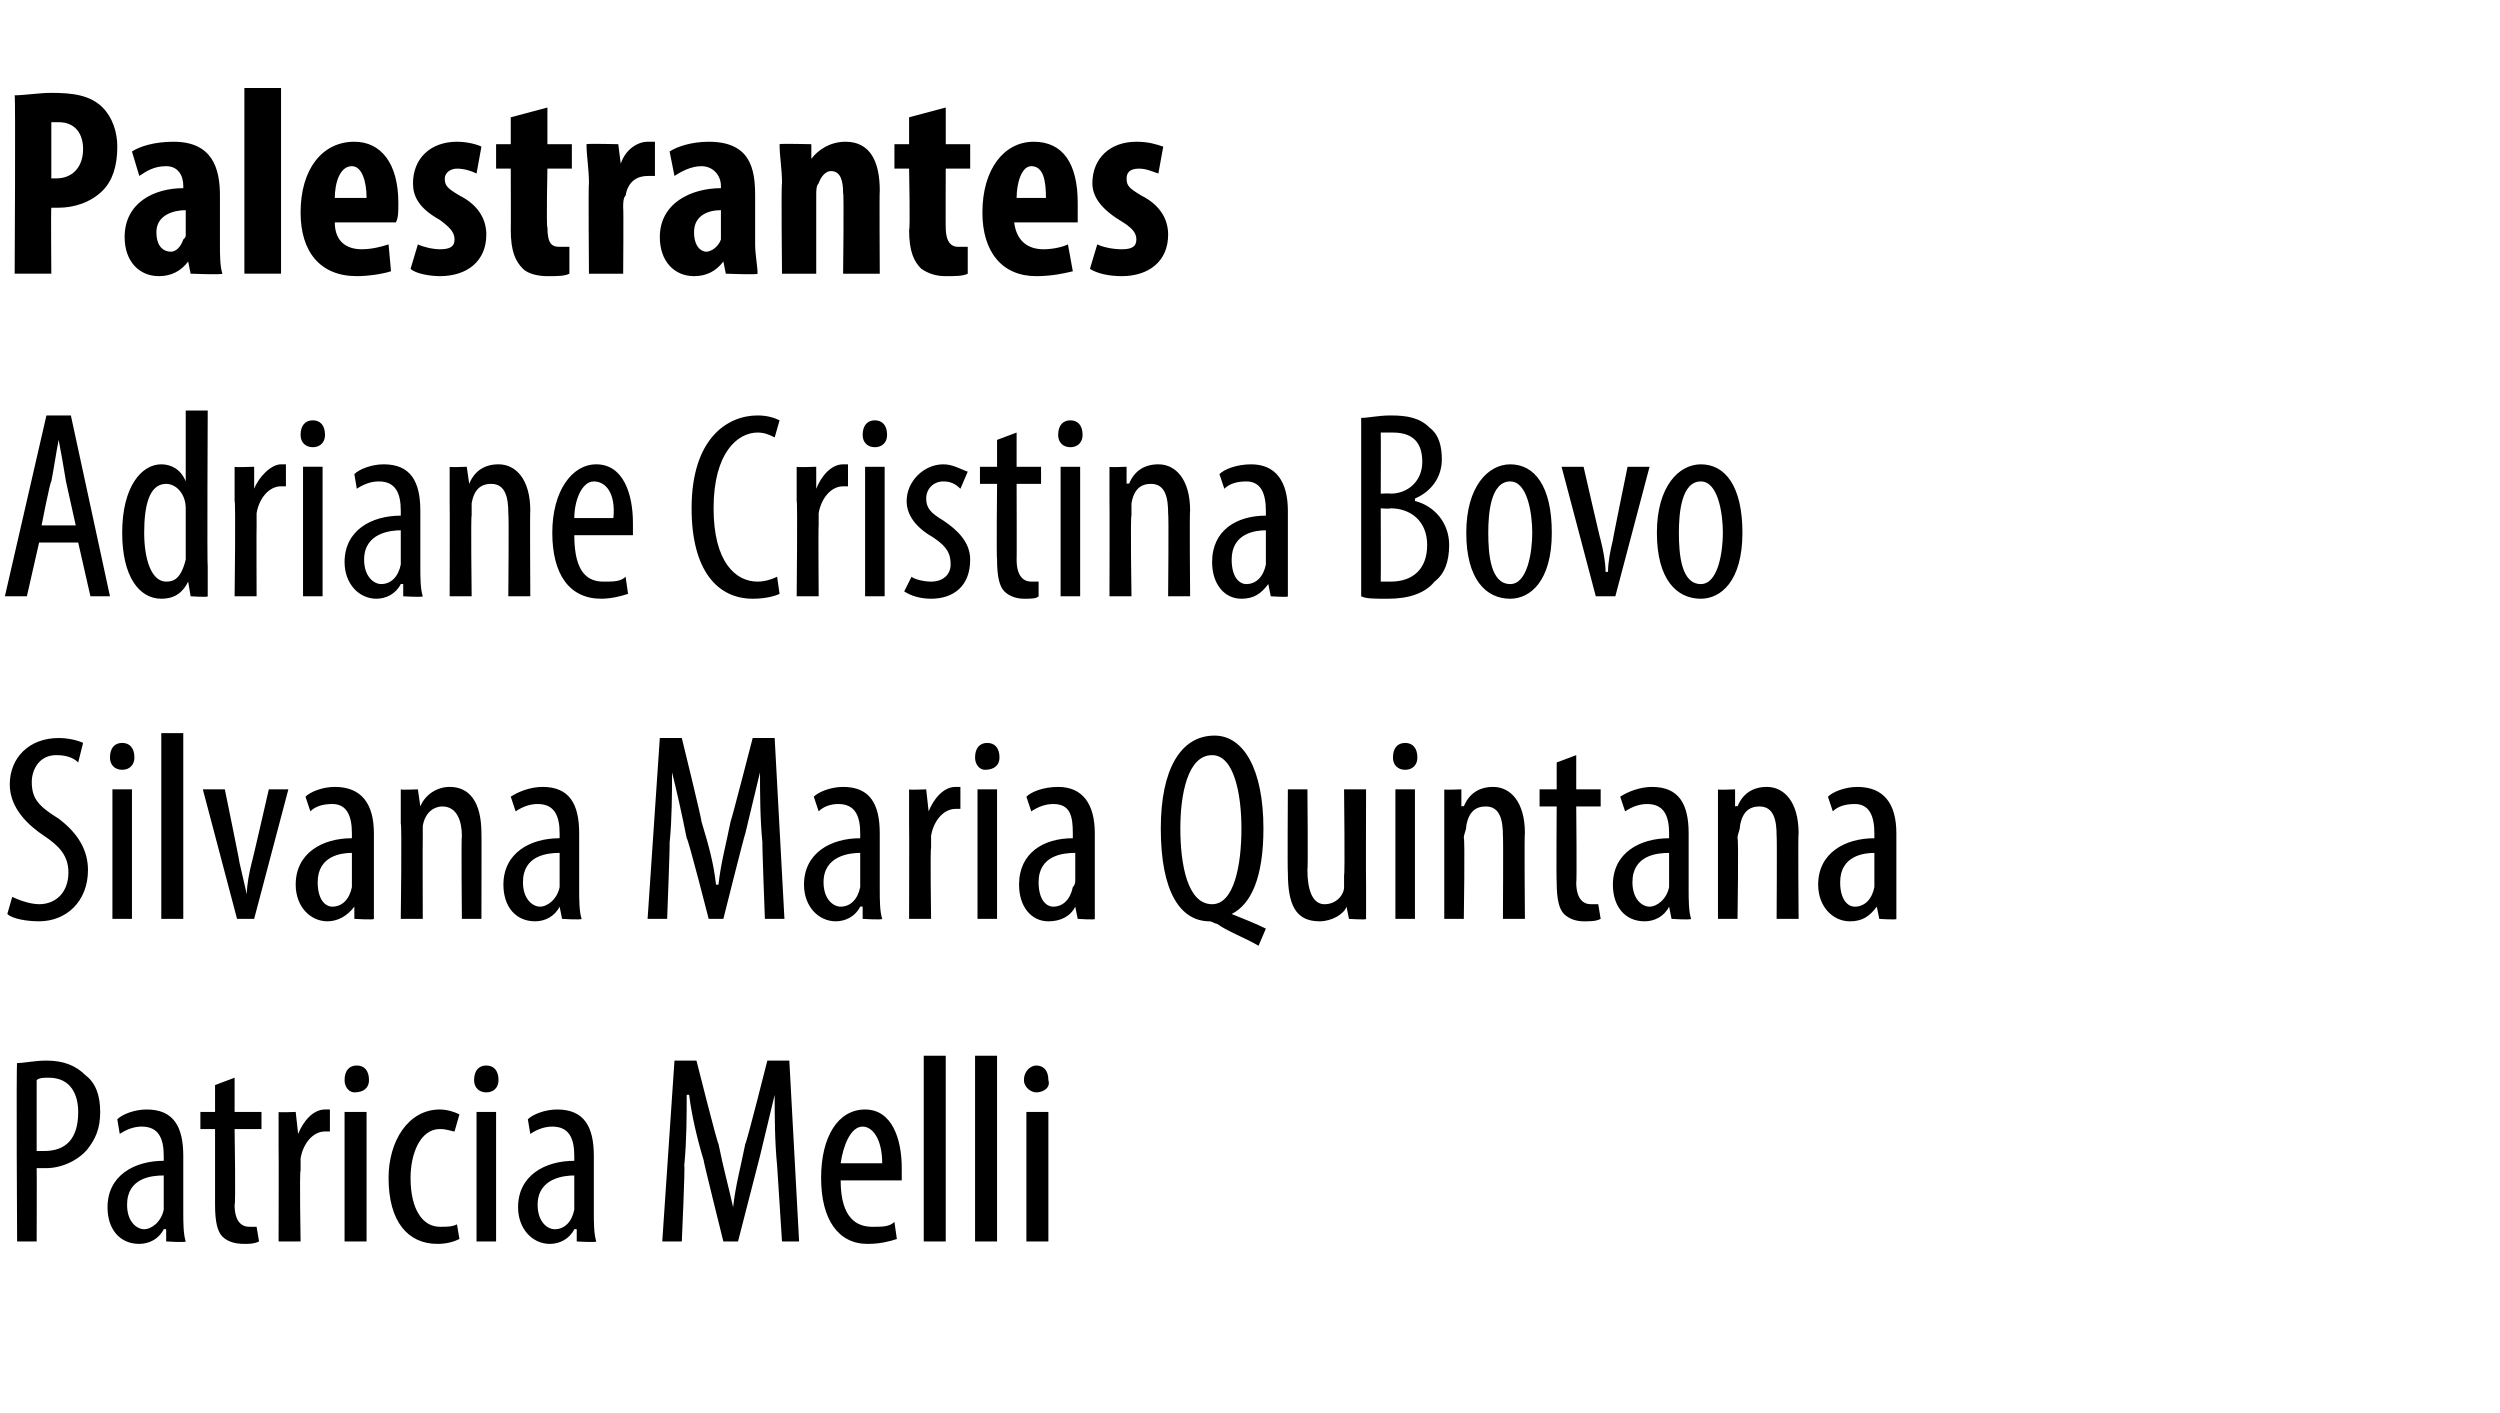 <?xml version="1.0" standalone="no"?><!DOCTYPE svg PUBLIC "-//W3C//DTD SVG 1.1//EN" "http://www.w3.org/Graphics/SVG/1.1/DTD/svg11.dtd"><svg xmlns="http://www.w3.org/2000/svg" version="1.1" width="102.3px" height="57.8px" viewBox="0 -3 102.3 57.8" style="top:-3px"><desc>Palestrantes Adriane Cristina Bovo Silvana Maria Quintana Patricia Melli</desc><defs/><g id="Polygon81239"><path d="m.7 40.5c.3 0 .7-.1 1.2-.1c.7 0 1.2.2 1.6.6c.4.3.6.8.6 1.5c0 .7-.2 1.1-.5 1.5c-.4.5-1.1.8-1.7.8c-.2 0-.3 0-.4 0c.01.01 0 3 0 3l-.8 0c0 0-.04-7.25 0-7.3zm.8 3.6c.1 0 .2 0 .3 0c.9 0 1.4-.5 1.4-1.6c0-.7-.3-1.4-1.2-1.4c-.2 0-.4 0-.5.1c0 0 0 2.9 0 2.9zm5.3 3.7l0-.5c0 0-.08-.01-.1 0c-.2.4-.6.6-1 .6c-.8 0-1.3-.6-1.3-1.5c0-1.3 1.1-1.9 2.3-1.9c0 0 0-.2 0-.2c0-.7-.2-1.2-.9-1.2c-.3 0-.6.1-.9.3c0 0-.1-.6-.1-.6c.2-.2.7-.4 1.2-.4c1.1 0 1.5.7 1.5 1.9c0 0 0 2.3 0 2.3c0 .4 0 .9.1 1.2c-.02.05-.8 0-.8 0zm-.1-2.7c-.5 0-1.5.1-1.5 1.2c0 .7.4 1 .7 1c.3 0 .7-.3.8-.8c0-.1 0-.2 0-.3c0 0 0-1.1 0-1.1zm2.9-4l0 1.4l1.1 0l0 .7l-1.1 0c0 0 .05 3.13 0 3.1c0 .7.3.9.6.9c.1 0 .2 0 .3 0c0 0 .1.6.1.6c-.2.1-.4.1-.6.1c-.4 0-.7-.1-.9-.3c-.2-.2-.3-.6-.3-1.3c0-.04 0-3.1 0-3.1l-.6 0l0-.7l.6 0l0-1.1l.8-.3zm1.8 2.8c0-.4 0-1 0-1.4c-.04.03.7 0 .7 0l.1.9c0 0-.01-.04 0 0c.2-.5.6-1 1.1-1c.1 0 .1 0 .2 0c0 0 0 .9 0 .9c-.1 0-.1 0-.2 0c-.5 0-.9.5-1 1.1c0 .2 0 .3 0 .5c-.05 0 0 2.9 0 2.9l-.9 0c0 0 .01-3.9 0-3.9zm2.7 3.9l0-5.3l.9 0l0 5.3l-.9 0zm1-6.6c0 .3-.2.5-.6.5c-.2 0-.4-.2-.4-.5c0-.4.2-.6.5-.6c.3 0 .5.2.5.6zm3.7 6.5c-.2.1-.5.2-.9.2c-1.2 0-2-.9-2-2.7c0-1.5.8-2.8 2.1-2.8c.3 0 .6.1.8.2c0 0-.2.7-.2.7c-.1 0-.3-.1-.6-.1c-.8 0-1.2 1-1.2 2c0 1.3.5 2 1.2 2c.3 0 .5 0 .7-.1c0 0 .1.6.1.6zm.7.1l0-5.3l.8 0l0 5.3l-.8 0zm.9-6.6c0 .3-.2.5-.5.5c-.3 0-.5-.2-.5-.5c0-.4.2-.6.5-.6c.3 0 .5.2.5.6zm3.2 6.6l0-.5c0 0-.07-.01-.1 0c-.2.4-.6.6-1 .6c-.7 0-1.3-.6-1.3-1.5c0-1.3 1.1-1.9 2.3-1.9c0 0 0-.2 0-.2c0-.7-.2-1.2-.9-1.2c-.3 0-.6.1-.9.3c0 0-.1-.6-.1-.6c.2-.2.7-.4 1.2-.4c1.1 0 1.5.7 1.5 1.9c0 0 0 2.3 0 2.3c0 .4 0 .9.1 1.2c-.01.05-.8 0-.8 0zm-.1-2.7c-.4 0-1.5.1-1.5 1.2c0 .7.4 1 .7 1c.4 0 .7-.3.8-.8c0-.1 0-.2 0-.3c0 0 0-1.1 0-1.1zm8.3-.4c-.1-1-.1-2.1-.1-2.9c0 0 0 0 0 0c-.2.8-.4 1.7-.6 2.5c-.01.03-.9 3.5-.9 3.5l-.6 0c0 0-.83-3.33-.8-3.3c-.3-1-.5-1.9-.6-2.7c0 0-.1 0-.1 0c0 .8 0 1.9-.1 2.9c.04.01-.1 3.1-.1 3.1l-.8 0l.5-7.4l.9 0c0 0 .86 3.42.9 3.4c.2 1 .4 1.7.6 2.6c0 0 0 0 0 0c.1-.9.3-1.6.5-2.6c.04.02.9-3.4.9-3.4l.9 0l.4 7.4l-.7 0c0 0-.2-3.14-.2-3.1zm2.6.6c0 1.6.7 1.9 1.3 1.9c.4 0 .7 0 .9-.2c0 0 .1.7.1.7c-.3.1-.7.2-1.2.2c-1.2 0-1.9-1-1.9-2.7c0-1.7.7-2.8 1.8-2.8c1.1 0 1.5 1.2 1.5 2.4c0 .2 0 .3 0 .5c0 0-2.5 0-2.5 0zm1.7-.7c0-1-.4-1.5-.8-1.5c-.5 0-.8.8-.9 1.5c0 0 1.7 0 1.7 0zm1.7-4.4l.9 0l0 7.6l-.9 0l0-7.6zm2.1 0l.9 0l0 7.6l-.9 0l0-7.6zm2.1 7.6l0-5.3l.9 0l0 5.3l-.9 0zm.9-6.6c.1.3-.2.5-.5.5c-.2 0-.5-.2-.5-.5c0-.4.3-.6.5-.6c.3 0 .5.2.5.6z" stroke="none" fill="#000"/></g><g id="Polygon81238"><path d="m.5 33.7c.2.1.7.3 1.1.3c.7 0 1.2-.5 1.2-1.3c0-.7-.4-1.1-1-1.5c-.6-.4-1.4-1.1-1.4-2.1c0-1.1.8-1.9 2-1.9c.4 0 .8.1 1 .2c0 0-.2.8-.2.8c-.2-.2-.5-.3-.9-.3c-.7 0-1 .6-1 1.1c0 .7.3 1 1.1 1.5c.8.6 1.2 1.3 1.2 2.1c0 1.3-.9 2.1-2 2.1c-.5 0-1.1-.1-1.3-.3c0 0 .2-.7.2-.7zm4.1.9l0-5.3l.8 0l0 5.3l-.8 0zm.9-6.6c0 .3-.2.5-.5.5c-.3 0-.5-.2-.5-.5c0-.4.2-.6.5-.6c.3 0 .5.2.5.6zm1.1-1l.9 0l0 7.6l-.9 0l0-7.6zm2.6 2.3c0 0 .62 3.02.6 3c.1.4.2.9.3 1.3c0 0 0 0 0 0c0-.4.1-.9.2-1.3c.01.02.7-3 .7-3l.8 0l-1.4 5.3l-.7 0l-1.4-5.3l.9 0zm5.3 5.3l0-.5c0 0-.05-.01 0 0c-.3.4-.7.6-1.1.6c-.7 0-1.3-.6-1.3-1.5c0-1.3 1.1-1.9 2.3-1.9c0 0 0-.2 0-.2c0-.7-.2-1.2-.8-1.2c-.4 0-.7.1-.9.3c0 0-.2-.6-.2-.6c.2-.2.7-.4 1.2-.4c1.1 0 1.6.7 1.6 1.9c0 0 0 2.3 0 2.3c0 .4 0 .9 0 1.2c.01.05-.8 0-.8 0zm-.1-2.7c-.4 0-1.4.1-1.4 1.2c0 .7.3 1 .6 1c.4 0 .7-.3.8-.8c0-.1 0-.2 0-.3c0 0 0-1.1 0-1.1zm2-1.2c0-.6 0-.9 0-1.4c0 .03.7 0 .7 0l.1.7c0 0 0-.04 0 0c.2-.5.7-.8 1.2-.8c.8 0 1.3.6 1.3 1.9c.01-.03 0 3.5 0 3.5l-.8 0c0 0-.03-3.38 0-3.4c0-.6-.2-1.2-.8-1.2c-.3 0-.7.2-.8.8c0 .2 0 .3 0 .5c-.01-.01 0 3.3 0 3.3l-.9 0c0 0 .05-3.9 0-3.9zm6.6 3.9l-.1-.5c0 0 .01-.01 0 0c-.2.4-.6.6-1 .6c-.8 0-1.3-.6-1.3-1.5c0-1.3 1.1-1.9 2.3-1.9c0 0 0-.2 0-.2c0-.7-.2-1.2-.9-1.2c-.3 0-.6.1-.9.3c0 0-.2-.6-.2-.6c.3-.2.8-.4 1.3-.4c1.1 0 1.5.7 1.5 1.9c0 0 0 2.3 0 2.3c0 .4 0 .9.1 1.2c-.03.05-.8 0-.8 0zm-.1-2.7c-.5 0-1.5.1-1.5 1.2c0 .7.4 1 .7 1c.3 0 .7-.3.8-.8c0-.1 0-.2 0-.3c0 0 0-1.1 0-1.1zm8.3-.4c-.1-1-.1-2.1-.1-2.9c0 0 0 0 0 0c-.2.8-.4 1.7-.6 2.5c-.03.03-.9 3.5-.9 3.5l-.6 0c0 0-.85-3.33-.9-3.3c-.2-1-.4-1.9-.6-2.7c0 0 0 0 0 0c0 .8 0 1.9-.1 2.9c.02.01-.1 3.1-.1 3.1l-.8 0l.5-7.4l.9 0c0 0 .84 3.42.8 3.4c.3 1 .5 1.7.6 2.6c0 0 .1 0 .1 0c.1-.9.3-1.6.5-2.6c.02.02.9-3.4.9-3.4l.9 0l.4 7.4l-.8 0c0 0-.12-3.14-.1-3.1zm4.1 3.1l0-.5c0 0-.07-.01-.1 0c-.2.4-.6.6-1 .6c-.7 0-1.3-.6-1.3-1.5c0-1.3 1.1-1.9 2.3-1.9c0 0 0-.2 0-.2c0-.7-.2-1.2-.9-1.2c-.3 0-.6.1-.8.3c0 0-.2-.6-.2-.6c.2-.2.7-.4 1.2-.4c1.1 0 1.5.7 1.5 1.9c0 0 0 2.3 0 2.3c0 .4 0 .9.1 1.2c-.01.05-.8 0-.8 0zm-.1-2.7c-.4 0-1.5.1-1.5 1.2c0 .7.4 1 .7 1c.4 0 .7-.3.8-.8c0-.1 0-.2 0-.3c0 0 0-1.1 0-1.1zm2-1.2c0-.4 0-1 0-1.4c-.03.03.7 0 .7 0l.1.9c0 0-.01-.04 0 0c.2-.5.6-1 1.1-1c.1 0 .1 0 .2 0c0 0 0 .9 0 .9c-.1 0-.1 0-.2 0c-.5 0-.9.5-1 1.1c0 .2 0 .3 0 .5c-.04 0 0 2.9 0 2.9l-.9 0c0 0 .01-3.9 0-3.9zm2.8 3.9l0-5.3l.8 0l0 5.3l-.8 0zm.9-6.6c0 .3-.2.5-.6.5c-.2 0-.4-.2-.4-.5c0-.4.2-.6.5-.6c.3 0 .5.2.5.6zm3.2 6.6l-.1-.5c0 0-.01-.01 0 0c-.2.4-.6.6-1.1.6c-.7 0-1.2-.6-1.2-1.5c0-1.3 1-1.9 2.2-1.9c0 0 0-.2 0-.2c0-.7-.1-1.2-.8-1.2c-.3 0-.6.1-.9.3c0 0-.2-.6-.2-.6c.2-.2.7-.4 1.3-.4c1 0 1.5.7 1.5 1.9c0 0 0 2.3 0 2.3c0 .4 0 .9 0 1.2c.05.05-.7 0-.7 0zm-.1-2.7c-.5 0-1.5.1-1.5 1.2c0 .7.3 1 .6 1c.4 0 .7-.3.8-.8c.1-.1.1-.2.1-.3c0 0 0-1.1 0-1.1zm7.5 3.8c-.5-.3-1.3-.6-1.7-.9c-.1 0-.2-.1-.3-.1c-1.2 0-2-1.2-2-3.8c0-2.4.8-3.8 2.2-3.8c1.2 0 2 1.4 2 3.8c0 2-.5 3.1-1.3 3.5c0 0 0 0 0 0c.5.2 1 .4 1.4.6c0 0-.3.7-.3.7zm-.7-4.8c0-1.4-.3-3-1.2-3c-1 0-1.3 1.6-1.3 3c0 1.5.3 3.1 1.3 3.1c.9 0 1.2-1.6 1.2-3.1zm5.1 2.3c0 .6 0 1.1 0 1.4c.03.05-.7 0-.7 0l-.1-.5c0 0 .02-.01 0 0c-.1.3-.6.6-1.1.6c-1 0-1.3-.7-1.3-2c-.02-.01 0-3.4 0-3.4l.8 0c0 0 .03 3.27 0 3.3c0 .8.2 1.4.7 1.4c.5 0 .8-.4.8-.7c0-.1 0-.3 0-.5c.04.04 0-3.5 0-3.5l.9 0c0 0-.01 3.9 0 3.9zm1.2 1.4l0-5.3l.8 0l0 5.3l-.8 0zm.9-6.6c0 .3-.2.5-.5.5c-.3 0-.5-.2-.5-.5c0-.4.2-.6.5-.6c.3 0 .5.2.5.6zm1.1 2.7c0-.6 0-.9 0-1.4c-.04.03.7 0 .7 0l0 .7c0 0 .06-.04.1 0c.2-.5.6-.8 1.2-.8c.7 0 1.3.6 1.3 1.9c-.03-.03 0 3.5 0 3.5l-.9 0c0 0 .02-3.38 0-3.4c0-.6-.1-1.2-.7-1.2c-.4 0-.7.2-.8.8c0 .2-.1.3-.1.5c.05-.01 0 3.3 0 3.3l-.8 0c0 0 0-3.9 0-3.9zm5.4-2.8l0 1.4l1 0l0 .7l-1 0c0 0 .03 3.13 0 3.1c0 .7.3.9.6.9c.1 0 .2 0 .3 0c0 0 .1.6.1.6c-.2.1-.4.1-.7.1c-.3 0-.6-.1-.8-.3c-.2-.2-.3-.6-.3-1.3c-.02-.04 0-3.1 0-3.1l-.7 0l0-.7l.7 0l0-1.1l.8-.3zm3.9 6.7l-.1-.5c0 0 .01-.01 0 0c-.2.4-.6.6-1 .6c-.8 0-1.3-.6-1.3-1.5c0-1.3 1.1-1.9 2.3-1.9c0 0 0-.2 0-.2c0-.7-.2-1.2-.9-1.2c-.3 0-.6.1-.9.3c0 0-.2-.6-.2-.6c.3-.2.8-.4 1.3-.4c1.1 0 1.5.7 1.5 1.9c0 0 0 2.3 0 2.3c0 .4 0 .9.1 1.2c-.03.05-.8 0-.8 0zm-.1-2.7c-.5 0-1.5.1-1.5 1.2c0 .7.4 1 .7 1c.3 0 .7-.3.8-.8c0-.1 0-.2 0-.3c0 0 0-1.1 0-1.1zm2-1.2c0-.6 0-.9 0-1.4c-.04.03.7 0 .7 0l0 .7c0 0 .06-.04.1 0c.2-.5.6-.8 1.2-.8c.7 0 1.3.6 1.3 1.9c-.03-.03 0 3.5 0 3.5l-.9 0c0 0 .02-3.38 0-3.4c0-.6-.1-1.2-.7-1.2c-.4 0-.7.2-.8.8c0 .2-.1.3-.1.5c.05-.01 0 3.3 0 3.3l-.8 0c0 0 0-3.9 0-3.9zm6.6 3.9l-.1-.5c0 0-.03-.01 0 0c-.3.4-.6.6-1.1.6c-.7 0-1.3-.6-1.3-1.5c0-1.3 1.1-1.9 2.3-1.9c0 0 0-.2 0-.2c0-.7-.2-1.2-.8-1.2c-.4 0-.7.1-.9.3c0 0-.2-.6-.2-.6c.2-.2.7-.4 1.2-.4c1.1 0 1.6.7 1.6 1.9c0 0 0 2.3 0 2.3c0 .4 0 .9 0 1.2c.03.05-.7 0-.7 0zm-.2-2.7c-.4 0-1.4.1-1.4 1.2c0 .7.3 1 .6 1c.4 0 .7-.3.8-.8c0-.1 0-.2 0-.3c0 0 0-1.1 0-1.1z" stroke="none" fill="#000"/></g><g id="Polygon81237"><path d="m1.6 19.2l-.5 2.2l-.9 0l1.7-7.4l1 0l1.6 7.4l-.8 0l-.5-2.2l-1.6 0zm1.5-.7c0 0-.41-1.84-.4-1.8c-.1-.6-.2-1.2-.3-1.7c0 0 0 0 0 0c-.1.5-.2 1.2-.3 1.7c-.04-.04-.4 1.8-.4 1.8l1.4 0zm5.4-4.7c0 0-.03 6.37 0 6.4c0 .3 0 .9 0 1.2c.01.05-.7 0-.7 0l-.1-.6c0 0 0-.02 0 0c-.2.4-.5.7-1.1.7c-.9 0-1.6-.9-1.6-2.7c0-1.9.8-2.8 1.6-2.8c.4 0 .8.2 1 .7c.01-.02 0 0 0 0l0-2.9l.9 0zm-.9 4.3c0-.1 0-.2 0-.3c0-.6-.4-1-.8-1c-.7 0-.9.9-.9 2c0 1.1.3 2 .9 2c.3 0 .6-.1.8-.9c0-.1 0-.2 0-.3c0 0 0-1.5 0-1.5zm2-.6c0-.4 0-1 0-1.4c0 .03.8 0 .8 0l0 .9c0 0 .03-.04 0 0c.2-.5.7-1 1.1-1c.1 0 .2 0 .2 0c0 0 0 .9 0 .9c0 0-.1 0-.2 0c-.5 0-.9.5-1 1.1c0 .2 0 .3 0 .5c-.01 0 0 2.9 0 2.9l-.9 0c0 0 .05-3.9 0-3.9zm2.8 3.9l0-5.3l.8 0l0 5.3l-.8 0zm.9-6.6c0 .3-.2.5-.5.5c-.3 0-.5-.2-.5-.5c0-.4.2-.6.5-.6c.3 0 .5.2.5.6zm3.2 6.6l0-.5c0 0-.08-.01-.1 0c-.2.4-.6.6-1 .6c-.7 0-1.3-.6-1.3-1.5c0-1.3 1.1-1.9 2.3-1.9c0 0 0-.2 0-.2c0-.7-.2-1.2-.9-1.2c-.3 0-.6.1-.9.3c0 0-.1-.6-.1-.6c.2-.2.7-.4 1.2-.4c1.1 0 1.5.7 1.5 1.9c0 0 0 2.3 0 2.3c0 .4 0 .9.1 1.2c-.02.05-.8 0-.8 0zm-.1-2.7c-.4 0-1.5.1-1.5 1.2c0 .7.4 1 .7 1c.4 0 .7-.3.8-.8c0-.1 0-.2 0-.3c0 0 0-1.1 0-1.1zm2-1.2c0-.6 0-.9 0-1.4c-.03.03.7 0 .7 0l.1.7c0 0-.03-.04 0 0c.2-.5.6-.8 1.2-.8c.7 0 1.3.6 1.3 1.9c-.02-.03 0 3.5 0 3.5l-.9 0c0 0 .03-3.38 0-3.4c0-.6-.1-1.2-.7-1.2c-.4 0-.7.2-.8.8c0 .2 0 .3 0 .5c-.04-.01 0 3.3 0 3.3l-.9 0c0 0 .01-3.9 0-3.9zm5.1 1.4c0 1.6.6 1.9 1.2 1.9c.4 0 .7 0 .9-.2c0 0 .1.7.1.7c-.3.1-.7.2-1.1.2c-1.3 0-2-1-2-2.7c0-1.7.8-2.8 1.8-2.8c1.1 0 1.5 1.2 1.5 2.4c0 .2 0 .3 0 .5c0 0-2.4 0-2.4 0zm1.6-.7c.1-1-.3-1.5-.8-1.5c-.5 0-.8.8-.8 1.5c0 0 1.6 0 1.6 0zm6.8 3.1c-.2.1-.6.2-1.1.2c-1.4 0-2.5-1.1-2.5-3.7c0-2.9 1.5-3.8 2.7-3.8c.4 0 .7.1.9.2c0 0-.2.7-.2.7c-.2-.1-.4-.2-.7-.2c-.8 0-1.8.8-1.8 3.1c0 2.2.9 3 1.8 3c.3 0 .6-.1.8-.2c0 0 .1.7.1.7zm.7-3.8c0-.4 0-1 0-1.4c-.01.03.8 0 .8 0l0 .9c0 0 .02-.04 0 0c.2-.5.6-1 1.1-1c.1 0 .2 0 .2 0c0 0 0 .9 0 .9c0 0-.1 0-.2 0c-.5 0-.9.5-1 1.1c0 .2 0 .3 0 .5c-.02 0 0 2.9 0 2.9l-.9 0c0 0 .04-3.9 0-3.9zm2.8 3.9l0-5.3l.8 0l0 5.3l-.8 0zm.9-6.6c0 .3-.2.5-.5.5c-.3 0-.5-.2-.5-.5c0-.4.2-.6.5-.6c.3 0 .5.2.5.6zm1 5.8c.1.1.5.2.8.2c.5 0 .8-.3.8-.7c0-.4-.1-.7-.7-1.1c-.7-.4-1.1-.9-1.1-1.5c0-.8.7-1.5 1.5-1.5c.4 0 .7.2 1 .3c0 0-.3.7-.3.7c-.2-.2-.4-.3-.7-.3c-.4 0-.7.3-.7.7c0 .4.2.6.7.9c.6.4 1.1.9 1.1 1.6c0 1.1-.7 1.6-1.6 1.6c-.4 0-.8-.1-1.1-.3c0 0 .3-.6.3-.6zm4.3-5.9l0 1.4l1 0l0 .7l-1 0c0 0 .01 3.13 0 3.1c0 .7.3.9.6.9c.1 0 .2 0 .3 0c0 0 0 .6 0 .6c-.1.1-.3.1-.6.1c-.3 0-.6-.1-.8-.3c-.2-.2-.3-.6-.3-1.3c-.03-.04 0-3.1 0-3.1l-.7 0l0-.7l.7 0l0-1.1l.8-.3zm1.8 6.7l0-5.3l.8 0l0 5.3l-.8 0zm.9-6.6c0 .3-.2.5-.5.5c-.3 0-.5-.2-.5-.5c0-.4.2-.6.5-.6c.3 0 .5.2.5.6zm1.1 2.7c0-.6 0-.9 0-1.4c-.04.03.7 0 .7 0l0 .7c0 0 .07-.04.1 0c.2-.5.6-.8 1.2-.8c.7 0 1.3.6 1.3 1.9c-.03-.03 0 3.5 0 3.5l-.9 0c0 0 .03-3.38 0-3.4c0-.6-.1-1.2-.7-1.2c-.4 0-.7.2-.8.8c0 .2 0 .3 0 .5c-.05-.01 0 3.3 0 3.3l-.9 0c0 0 .01-3.9 0-3.9zm6.6 3.9l-.1-.5c0 0-.02-.01 0 0c-.3.4-.6.6-1.1.6c-.7 0-1.2-.6-1.2-1.5c0-1.3 1-1.9 2.2-1.9c0 0 0-.2 0-.2c0-.7-.2-1.2-.8-1.2c-.4 0-.7.1-.9.3c0 0-.2-.6-.2-.6c.2-.2.7-.4 1.3-.4c1 0 1.5.7 1.5 1.9c0 0 0 2.3 0 2.3c0 .4 0 .9 0 1.2c.03.05-.7 0-.7 0zm-.2-2.7c-.4 0-1.4.1-1.4 1.2c0 .7.3 1 .6 1c.4 0 .7-.3.8-.8c0-.1 0-.2 0-.3c0 0 0-1.1 0-1.1zm3.9-4.6c.3 0 .7-.1 1.2-.1c.7 0 1.2.1 1.6.5c.4.3.5.8.5 1.3c0 .7-.4 1.3-1.1 1.6c0 0 0 .1 0 .1c.8.2 1.4.9 1.4 1.8c0 .7-.2 1.2-.6 1.5c-.4.5-1.1.7-1.9.7c-.6 0-.9 0-1.1-.1c0 0 0-7.3 0-7.3zm.8 3.1c0 0 .39-.02.4 0c.7 0 1.3-.5 1.3-1.3c0-.7-.3-1.2-1.2-1.2c-.2 0-.4 0-.5 0c.01.02 0 2.5 0 2.5zm0 3.6c.1 0 .2 0 .4 0c.9 0 1.5-.5 1.5-1.5c0-1-.7-1.5-1.5-1.5c-.02.03-.4 0-.4 0c0 0 .01 2.98 0 3zm7-2c0 2-.9 2.7-1.7 2.7c-1 0-1.8-.8-1.8-2.7c0-1.9.9-2.8 1.8-2.8c1 0 1.7.9 1.7 2.8zm-2.6 0c0 .9.1 2.1.9 2.1c.7 0 .9-1.3.9-2.1c0-.8-.2-2.1-.9-2.1c-.8 0-.9 1.3-.9 2.1zm3.9-2.7c0 0 .69 3.02.7 3c.1.4.2.9.2 1.3c0 0 .1 0 .1 0c0-.4.1-.9.2-1.3c-.02.02.6-3 .6-3l.9 0l-1.4 5.3l-.8 0l-1.4-5.3l.9 0zm6.5 2.7c0 2-.9 2.7-1.7 2.7c-1 0-1.8-.8-1.8-2.7c0-1.9.9-2.8 1.8-2.8c1 0 1.7.9 1.7 2.8zm-2.6 0c0 .9.1 2.1.9 2.1c.7 0 .9-1.3.9-2.1c0-.8-.2-2.1-.9-2.1c-.8 0-.9 1.3-.9 2.1z" stroke="none" fill="#000"/></g><g id="Polygon81236"><path d="m.6.9c.4 0 1-.1 1.5-.1c.9 0 1.6.1 2.1.6c.4.4.6 1 .6 1.6c0 .8-.2 1.4-.6 1.8c-.5.5-1.2.7-1.8.7c-.1 0-.2 0-.3 0c-.02-.01 0 2.7 0 2.7l-1.5 0c0 0 .04-7.25 0-7.3zm1.5 3.4c0 0 .1 0 .2 0c.7 0 1.1-.5 1.1-1.2c0-.6-.3-1.1-1-1.1c-.1 0-.2 0-.3 0c0 0 0 2.3 0 2.3zm5.7 3.9l-.1-.5c0 0-.02.02 0 0c-.3.4-.7.6-1.2.6c-.8 0-1.4-.6-1.4-1.6c0-1.4 1.2-2 2.4-2c0 0 0-.1 0-.1c0-.4-.2-.8-.7-.8c-.5 0-.8.2-1.1.4c0 0-.3-1-.3-1c.3-.2.9-.4 1.7-.4c1.6 0 1.9 1.1 1.9 2.2c0 0 0 2 0 2c0 .4 0 .9.1 1.2c-.03.05-1.3 0-1.3 0zm-.2-2.6c-.5 0-1.2.2-1.2.9c0 .6.3.8.6.8c.2 0 .4-.2.5-.5c.1-.1.1-.1.1-.2c0 0 0-1 0-1zm2.4-5l1.5 0l0 7.6l-1.5 0l0-7.6zm3.7 5.5c0 .8.5 1.1 1.1 1.1c.4 0 .8-.1 1.1-.2c0 0 .1 1.1.1 1.1c-.3.1-.9.2-1.4.2c-1.5 0-2.3-1-2.3-2.6c0-1.8.9-2.9 2.2-2.9c1.1 0 1.8.9 1.8 2.5c0 .4 0 .6-.1.8c0 0-2.5 0-2.5 0zm1.3-1c0-.7-.2-1.3-.6-1.3c-.5 0-.7.7-.7 1.3c0 0 1.3 0 1.3 0zm2.1 1.9c.2.1.6.2.9.2c.4 0 .6-.1.6-.4c0-.3-.2-.5-.6-.8c-.9-.5-1.1-1-1.1-1.5c0-1 .7-1.7 1.8-1.7c.4 0 .8.1 1 .2c0 0-.2 1.1-.2 1.1c-.2-.1-.5-.2-.8-.2c-.3 0-.5.2-.5.4c0 .3.1.4.6.7c.8.4 1.1 1 1.1 1.6c0 1.1-.8 1.7-1.9 1.7c-.4 0-1-.1-1.2-.3c0 0 .3-1 .3-1zm5.3-5.6l0 1.5l1 0l0 1l-1 0c0 0-.05 2.45 0 2.4c0 .7.2.8.5.8c.1 0 .3 0 .4 0c0 0 0 1.1 0 1.1c-.2.1-.5.1-.9.1c-.4 0-.8-.1-1-.3c-.3-.3-.5-.7-.5-1.6c.01.04 0-2.5 0-2.5l-.6 0l0-1l.6 0l0-1.1l1.5-.4zm1.7 3.1c0-.6-.1-1.1-.1-1.6c.02-.03 1.3 0 1.3 0l.1.8c0 0-.01-.05 0 0c.2-.6.7-.9 1.1-.9c.1 0 .2 0 .3 0c0 0 0 1.4 0 1.4c-.1 0-.2 0-.3 0c-.4 0-.8.2-.9.8c-.1.1-.1.3-.1.5c.02.02 0 2.7 0 2.7l-1.4 0c0 0-.03-3.71 0-3.7zm5.6 3.7l-.1-.5c0 0 .02.02 0 0c-.3.4-.7.6-1.2.6c-.8 0-1.4-.6-1.4-1.6c0-1.4 1.3-2 2.5-2c0 0 0-.1 0-.1c0-.4-.3-.8-.8-.8c-.4 0-.8.2-1.1.4c0 0-.2-1-.2-1c.3-.2.9-.4 1.6-.4c1.7 0 1.9 1.1 1.9 2.2c0 0 0 2 0 2c0 .4.1.9.1 1.2c.02.05-1.3 0-1.3 0zm-.2-2.6c-.5 0-1.1.2-1.1.9c0 .6.3.8.5.8c.2 0 .5-.2.6-.5c0-.1 0-.1 0-.2c0 0 0-1 0-1zm2.5-1.1c0-.6-.1-1.1-.1-1.6c.01-.03 1.3 0 1.3 0l0 .6c0 0 .04-.01 0 0c.3-.4.8-.7 1.4-.7c1 0 1.4.8 1.4 2c-.02 0 0 3.4 0 3.4l-1.5 0c0 0 .04-3.32 0-3.3c0-.5-.1-.9-.5-.9c-.2 0-.4.2-.5.5c-.1.1-.1.3-.1.5c0-.03 0 3.2 0 3.2l-1.4 0c0 0-.04-3.71 0-3.7zm6.7-3.1l0 1.5l1 0l0 1l-1 0c0 0-.01 2.45 0 2.4c0 .7.3.8.5.8c.2 0 .3 0 .4 0c0 0 0 1.1 0 1.1c-.2.1-.5.1-.9.1c-.4 0-.7-.1-1-.3c-.3-.3-.5-.7-.5-1.6c.05.04 0-2.5 0-2.5l-.6 0l0-1l.6 0l0-1.1l1.5-.4zm2.8 4.7c.1.8.6 1.1 1.2 1.1c.4 0 .8-.1 1-.2c0 0 .2 1.1.2 1.1c-.4.1-.9.2-1.5.2c-1.4 0-2.2-1-2.2-2.6c0-1.8.9-2.9 2.1-2.9c1.2 0 1.8.9 1.8 2.5c0 .4 0 .6 0 .8c0 0-2.6 0-2.6 0zm1.3-1c0-.7-.1-1.3-.6-1.3c-.4 0-.6.7-.6 1.3c0 0 1.2 0 1.2 0zm2.1 1.9c.2.1.6.2 1 .2c.4 0 .6-.1.6-.4c0-.3-.2-.5-.7-.8c-.8-.5-1.1-1-1.1-1.5c0-1 .7-1.7 1.8-1.7c.5 0 .8.1 1.1.2c0 0-.2 1.1-.2 1.1c-.3-.1-.5-.2-.8-.2c-.4 0-.5.2-.5.4c0 .3.1.4.6.7c.8.4 1.1 1 1.1 1.6c0 1.1-.8 1.7-1.9 1.7c-.5 0-1-.1-1.3-.3c0 0 .3-1 .3-1z" stroke="none" fill="#000"/></g></svg>